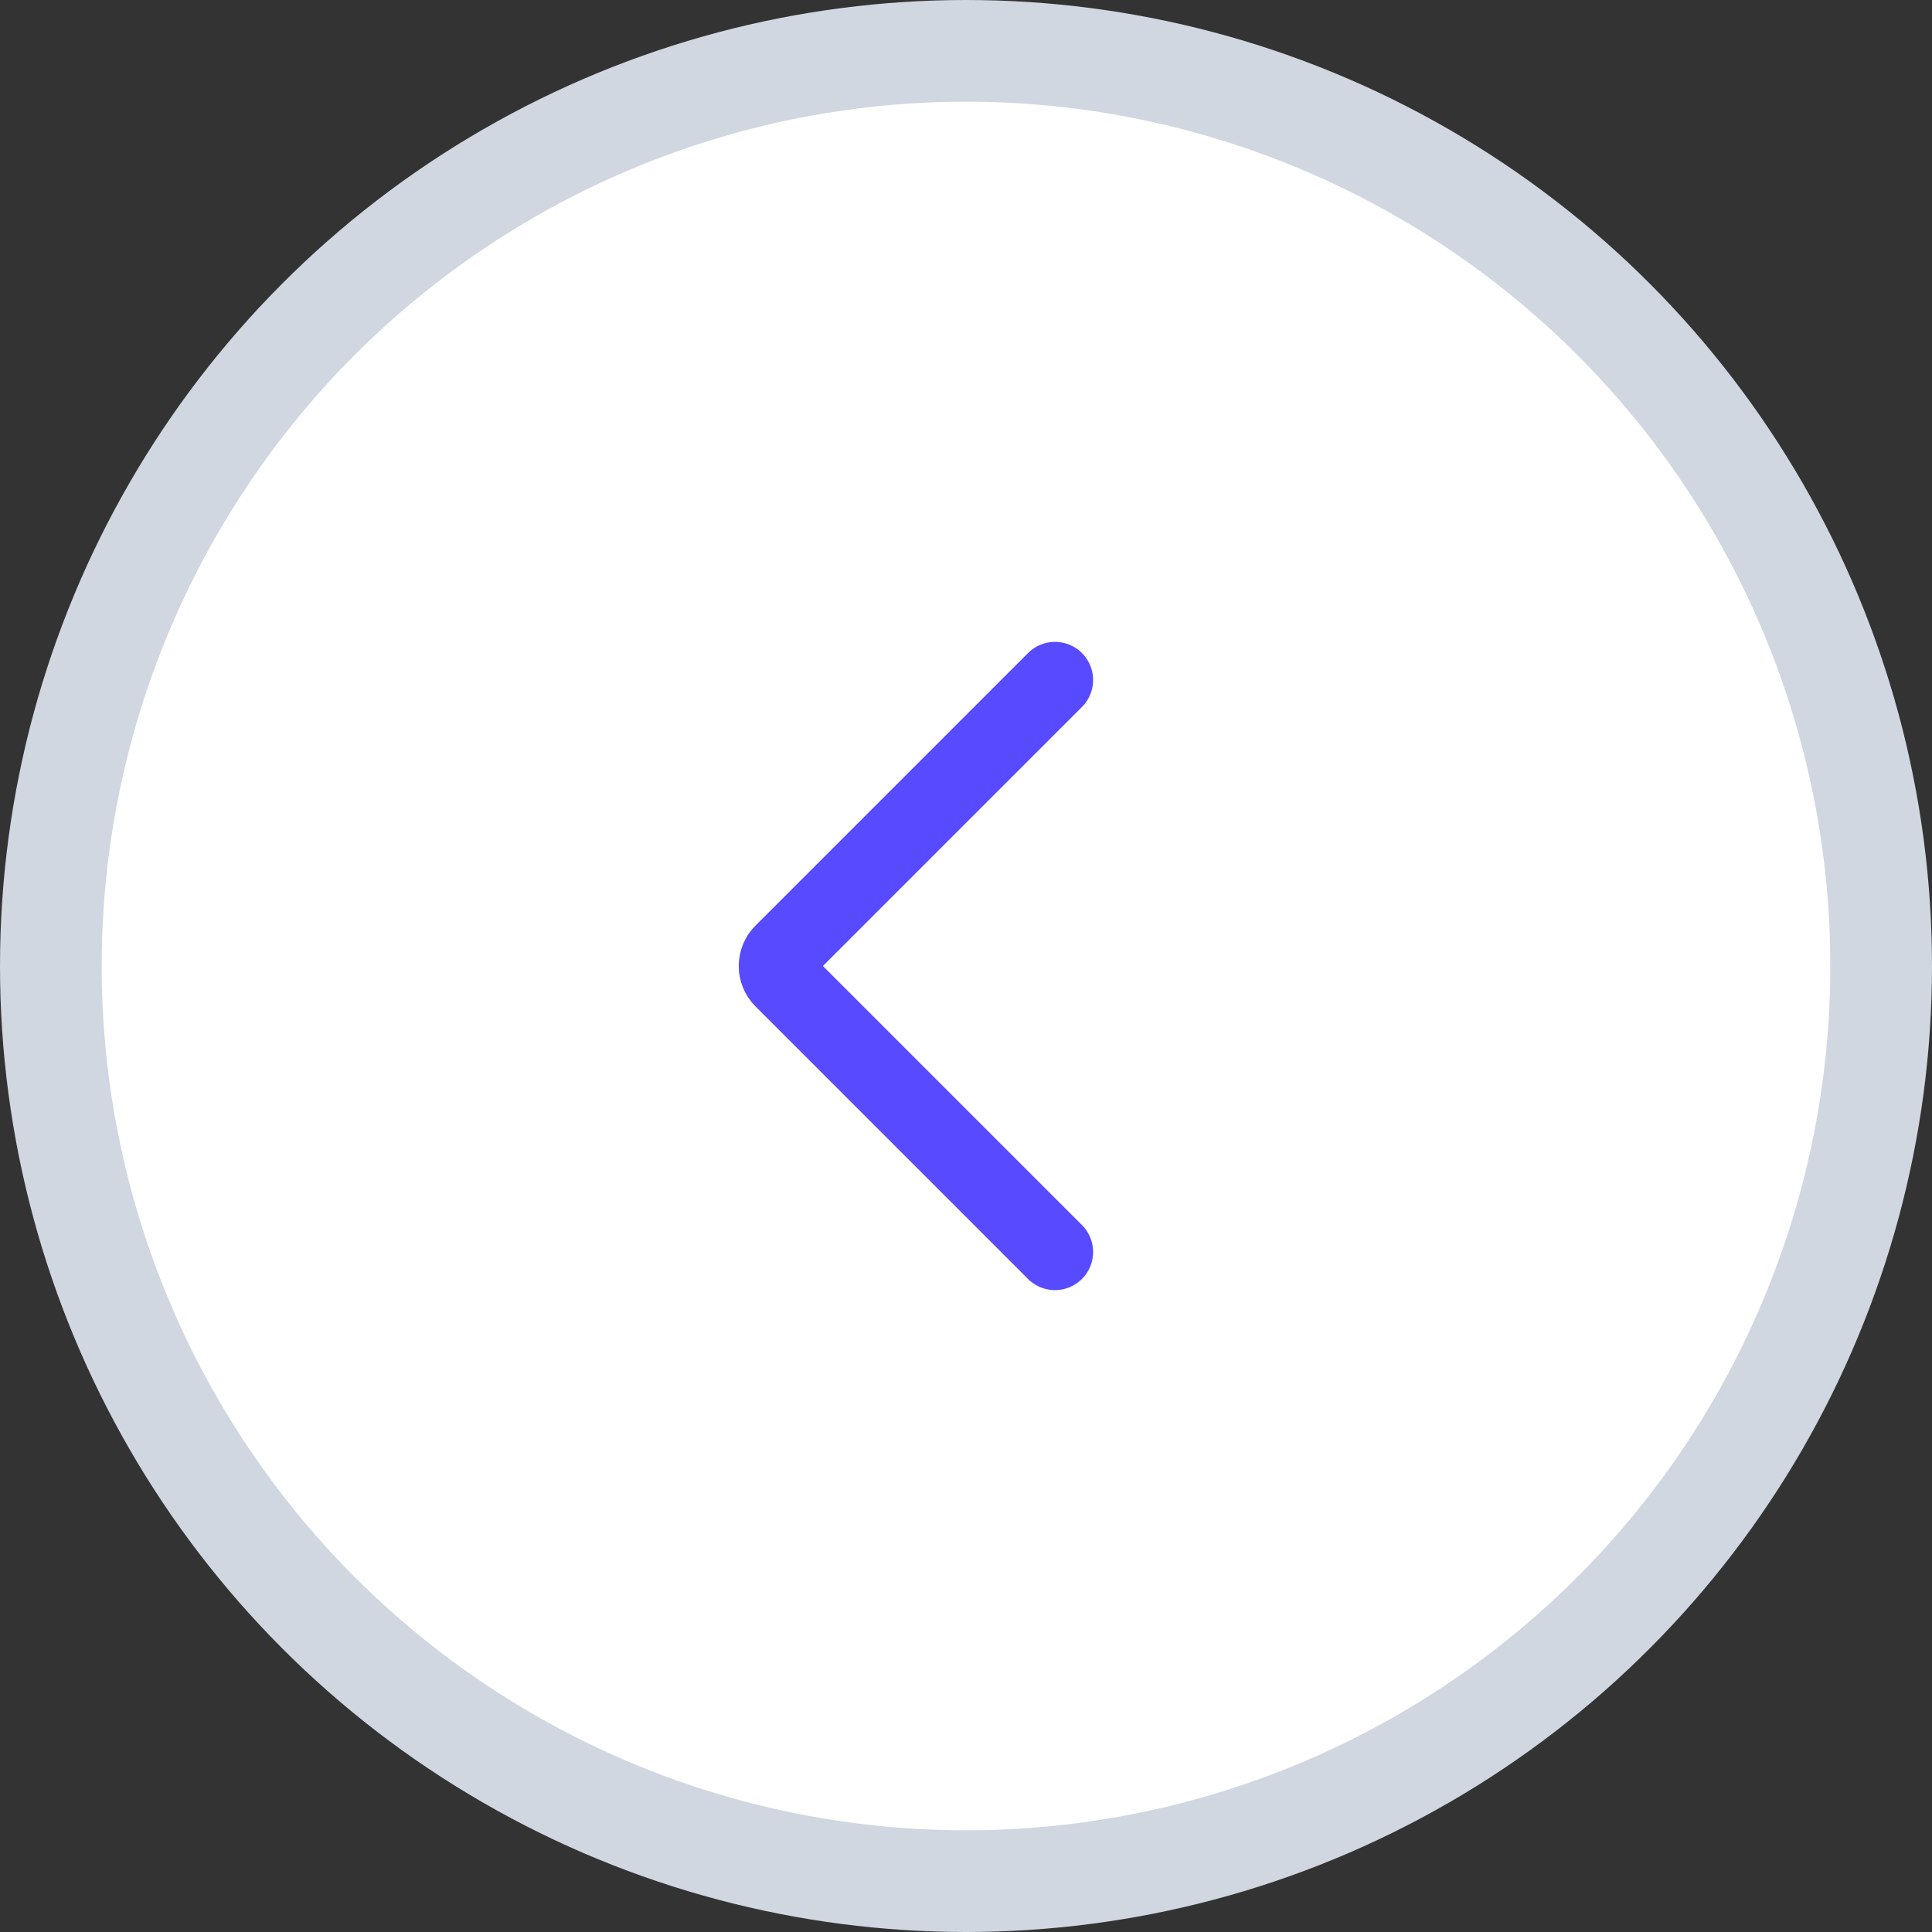 <?xml version="1.0" encoding="UTF-8"?>
<svg width="38px" height="38px" viewBox="0 0 38 38" version="1.1" xmlns="http://www.w3.org/2000/svg" xmlns:xlink="http://www.w3.org/1999/xlink">
    <rect x="0" y="0" width="38" height="38" fill="#333333" stroke="none"/>
    <title>Group 2</title>
    <g id="Symbols" stroke="none" stroke-width="1" fill="none" fill-rule="evenodd">
        <g id="Group-2">
            <circle id="Oval-Copy-6" stroke="#D0D7E1" stroke-width="2" fill="#FFFFFF" transform="translate(19, 19) scale(-1, 1) translate(-19, -19) " cx="19" cy="19" r="18"></circle>
            <g id="arrow-right-1-copy-12" transform="translate(18, 19) scale(-1, 1) translate(-18, -19) translate(15, 13)" stroke="#584AFF" stroke-linecap="round" stroke-linejoin="round" stroke-width="1.5">
                <path d="M0.25,0.375 L5.61,5.735 C5.68,5.805 5.72,5.901 5.72,6 C5.72,6.099 5.68,6.195 5.61,6.265 L0.25,11.625" id="Path"></path>
            </g>
        </g>
    </g>
</svg>